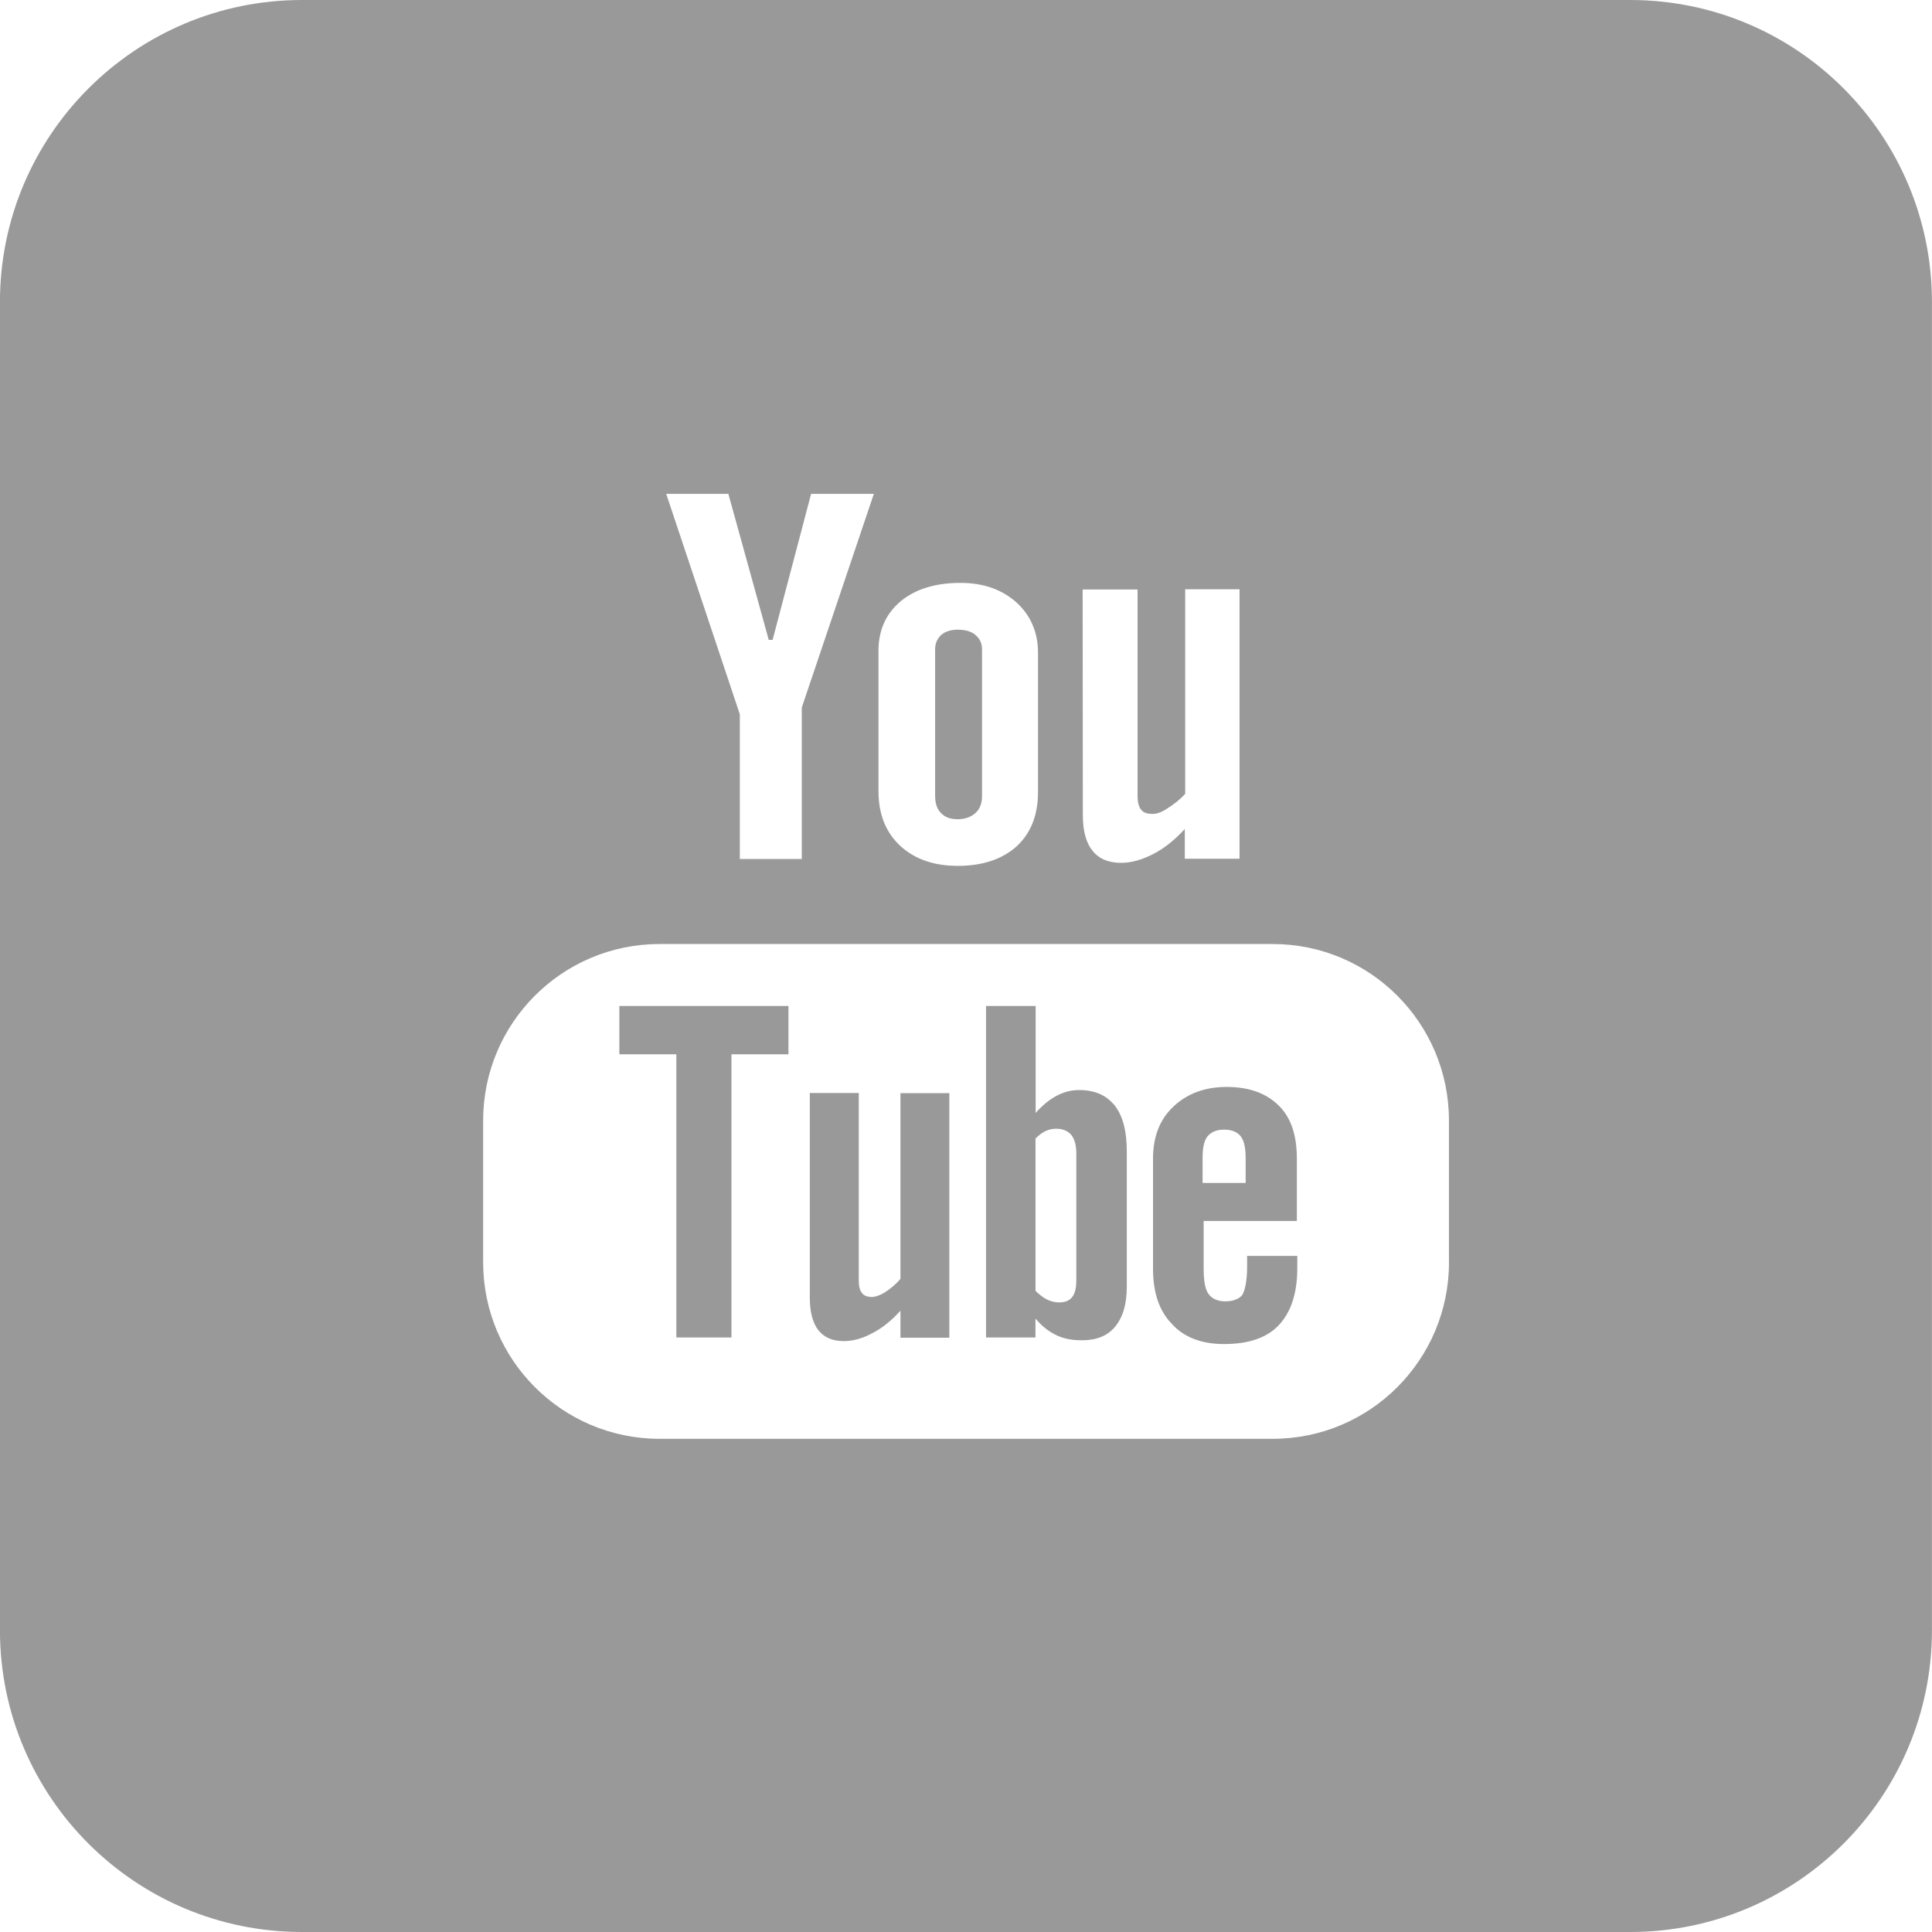 <?xml version="1.0" encoding="utf-8"?>
<!-- Generator: Adobe Illustrator 16.0.0, SVG Export Plug-In . SVG Version: 6.00 Build 0)  -->
<!DOCTYPE svg PUBLIC "-//W3C//DTD SVG 1.1//EN" "http://www.w3.org/Graphics/SVG/1.1/DTD/svg11.dtd">
<svg version="1.1" id="Layer_1" xmlns="http://www.w3.org/2000/svg" xmlns:xlink="http://www.w3.org/1999/xlink" x="0px" y="0px"
	 width="40px" height="40px" viewBox="0 0 40 40" enable-background="new 0 0 40 40" xml:space="preserve">
<g>
	<path fill="#999999" d="M18.644,26.477c-0.092,0.109-0.201,0.199-0.313,0.273c-0.111,0.07-0.211,0.102-0.279,0.102
		c-0.092,0-0.164-0.023-0.209-0.086c-0.043-0.055-0.063-0.133-0.063-0.254v-3.883h-1.014v4.23c0,0.305,0.061,0.531,0.176,0.68
		c0.121,0.152,0.293,0.227,0.529,0.227c0.191,0,0.389-0.055,0.588-0.164c0.203-0.102,0.396-0.258,0.584-0.465v0.559h1.012v-5.063
		h-1.012V26.477z"/>
	<polygon fill="#999999" points="12.823,21.828 14.003,21.828 14.003,27.691 15.144,27.691 15.144,21.828 16.324,21.828 
		16.324,20.828 12.823,20.828 	"/>
	<path fill="#999999" d="M19.828,16.961c0.152,0,0.275-0.045,0.369-0.129c0.092-0.084,0.135-0.203,0.135-0.352v-3.041
		c0-0.119-0.047-0.219-0.139-0.295c-0.09-0.076-0.217-0.107-0.365-0.107c-0.141,0-0.252,0.035-0.34,0.107
		c-0.084,0.08-0.127,0.176-0.127,0.295v3.041c0,0.152,0.039,0.268,0.119,0.352C19.564,16.92,19.675,16.961,19.828,16.961z"/>
	<path fill="#999999" d="M22.339,22.568c-0.156,0-0.311,0.039-0.463,0.119s-0.297,0.201-0.434,0.354v-2.213h-1.027v6.863h1.023
		v-0.391c0.133,0.156,0.277,0.27,0.434,0.344c0.152,0.074,0.328,0.105,0.527,0.105c0.301,0,0.531-0.09,0.688-0.281
		c0.16-0.195,0.242-0.465,0.242-0.824v-2.809c0-0.416-0.082-0.732-0.25-0.947C22.903,22.672,22.665,22.568,22.339,22.568z
		 M22.284,26.504c0,0.164-0.029,0.277-0.084,0.348c-0.061,0.078-0.148,0.113-0.273,0.113c-0.084,0-0.168-0.02-0.248-0.059
		s-0.154-0.098-0.24-0.18v-3.154c0.072-0.072,0.137-0.121,0.209-0.156c0.072-0.031,0.145-0.047,0.217-0.047
		c0.135,0,0.242,0.043,0.314,0.127c0.072,0.088,0.105,0.221,0.105,0.393V26.504z"/>
	<path fill="#999999" d="M33.75,0H6.251C2.8,0-0.001,2.801-0.001,6.252V33.75c0,3.453,2.801,6.25,6.252,6.25H33.75
		c3.452,0,6.249-2.797,6.249-6.25V6.252C39.999,2.805,37.21,0,33.75,0z M22.415,12.205h1.137v4.275c0,0.131,0.027,0.229,0.074,0.283
		c0.047,0.064,0.125,0.088,0.242,0.088c0.086,0,0.193-0.039,0.303-0.115c0.133-0.084,0.258-0.18,0.367-0.301v-4.234h1.125v5.578
		H24.53v-0.615c-0.211,0.229-0.43,0.404-0.658,0.52c-0.23,0.117-0.445,0.18-0.66,0.18c-0.266,0-0.461-0.084-0.594-0.252
		c-0.133-0.164-0.199-0.41-0.199-0.742L22.415,12.205L22.415,12.205z M18.187,13.484c0-0.432,0.152-0.775,0.457-1.033
		c0.309-0.256,0.725-0.383,1.24-0.383c0.472,0,0.855,0.133,1.16,0.404c0.295,0.268,0.447,0.619,0.447,1.043v2.881
		c0,0.48-0.148,0.852-0.439,1.123c-0.297,0.268-0.705,0.408-1.22,0.408c-0.5,0-0.9-0.141-1.199-0.42
		c-0.297-0.279-0.445-0.656-0.445-1.127V13.484z M15.08,10.225l0.836,3.023h0.08l0.797-3.023h1.299l-1.492,4.424v3.135h-1.283
		v-2.996l-1.524-4.563H15.08z M30,26.133c0,2.02-1.634,3.656-3.649,3.656H13.655c-2.016,0-3.652-1.637-3.652-3.656v-2.932
		c0-2.021,1.636-3.656,3.652-3.656h12.695c2.016,0,3.649,1.635,3.649,3.656V26.133z"/>
	<path fill="#999999" d="M25.397,22.504c-0.453,0-0.82,0.137-1.109,0.412s-0.416,0.637-0.416,1.076v2.273
		c0,0.484,0.121,0.871,0.393,1.148c0.25,0.277,0.617,0.414,1.078,0.414c0.5,0,0.883-0.125,1.133-0.391s0.383-0.656,0.383-1.18
		v-0.254h-1.039v0.23c0,0.297-0.047,0.492-0.102,0.582c-0.07,0.082-0.188,0.129-0.352,0.129c-0.156,0-0.273-0.055-0.344-0.152
		c-0.078-0.105-0.102-0.289-0.102-0.559v-0.953h1.93v-1.289c0-0.48-0.117-0.848-0.375-1.1
		C26.218,22.633,25.858,22.504,25.397,22.504z M25.796,24.492h-0.898V23.98c0-0.213,0.031-0.365,0.102-0.453
		c0.078-0.092,0.188-0.139,0.344-0.139s0.273,0.047,0.344,0.139c0.07,0.088,0.102,0.244,0.102,0.453v0.512H25.796z"/>
</g>
<g>
</g>
<g>
</g>
<g>
</g>
<g>
</g>
<g>
</g>
<g>
</g>
</svg>
